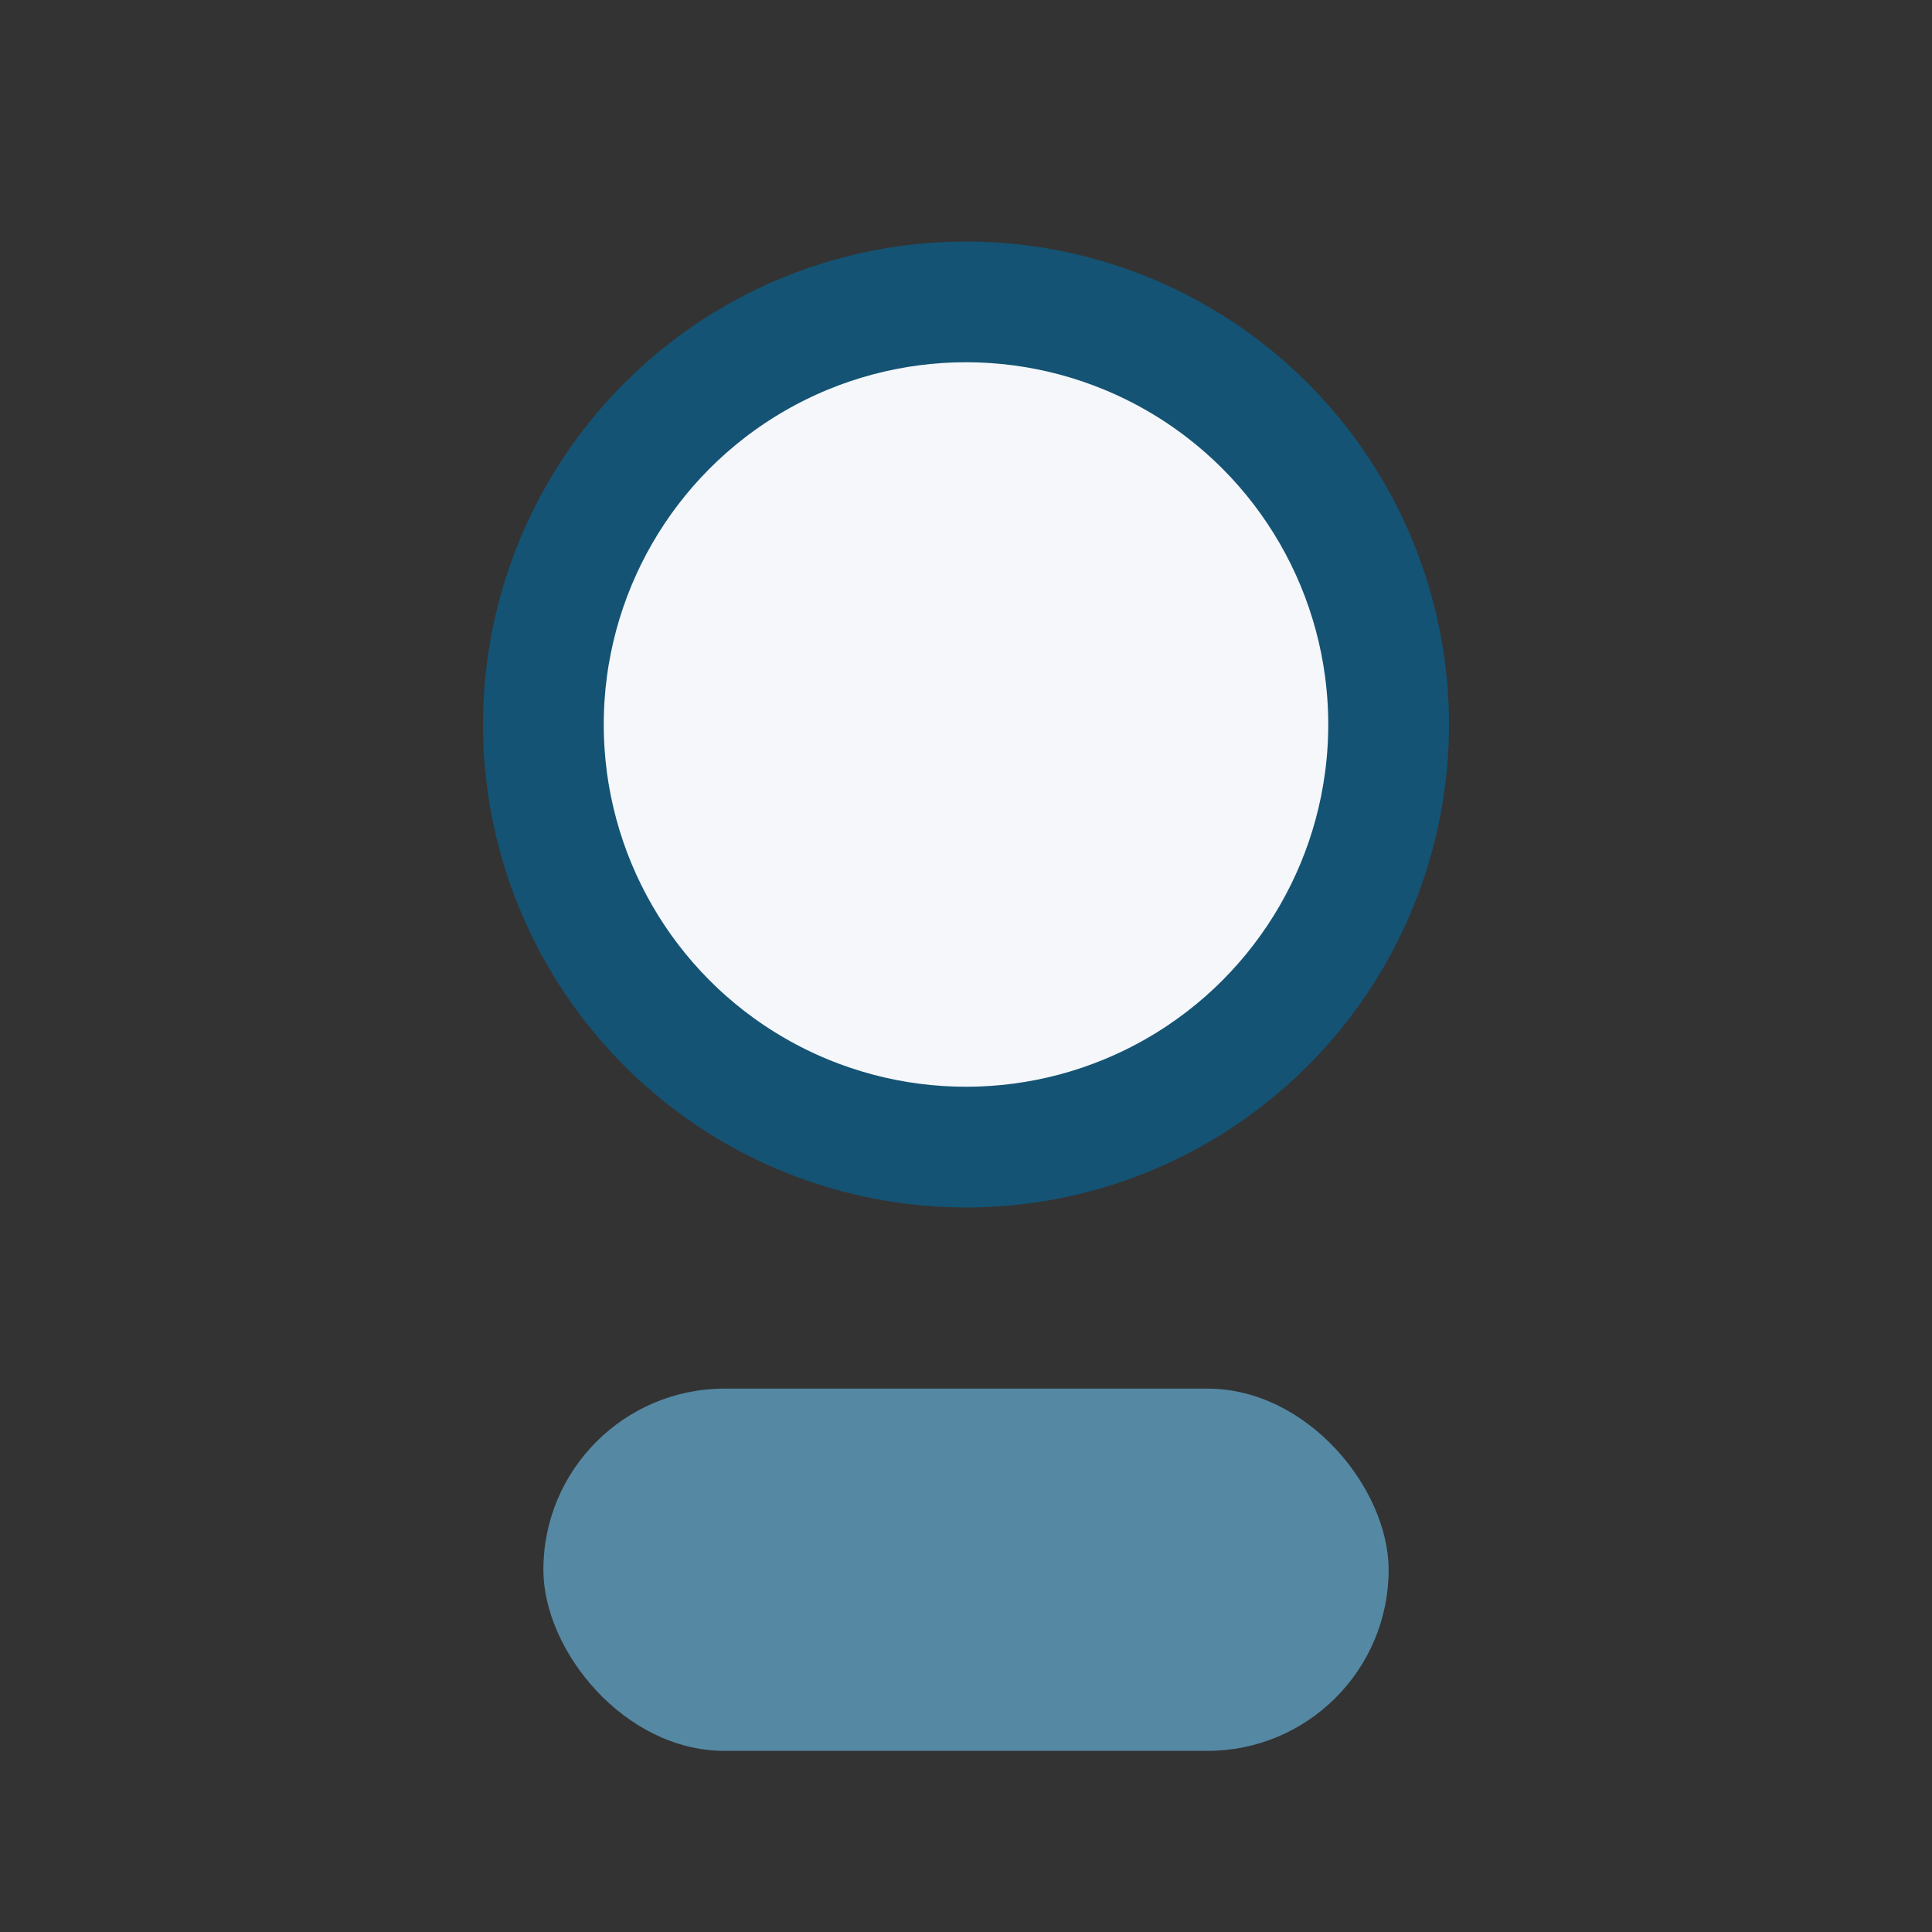 <?xml version="1.0" encoding="UTF-8"?>
<svg xmlns="http://www.w3.org/2000/svg" width="32" height="32" viewBox="0 0 32 32"><rect x="0" y="0" width="32" height="32" fill="#333333" stroke="none"/><circle cx="16" cy="12" r="7" fill="#F5F7FA" stroke="#145374" stroke-width="2"/><rect x="9" y="23" width="14" height="6" rx="3" fill="#5588A3"/></svg>